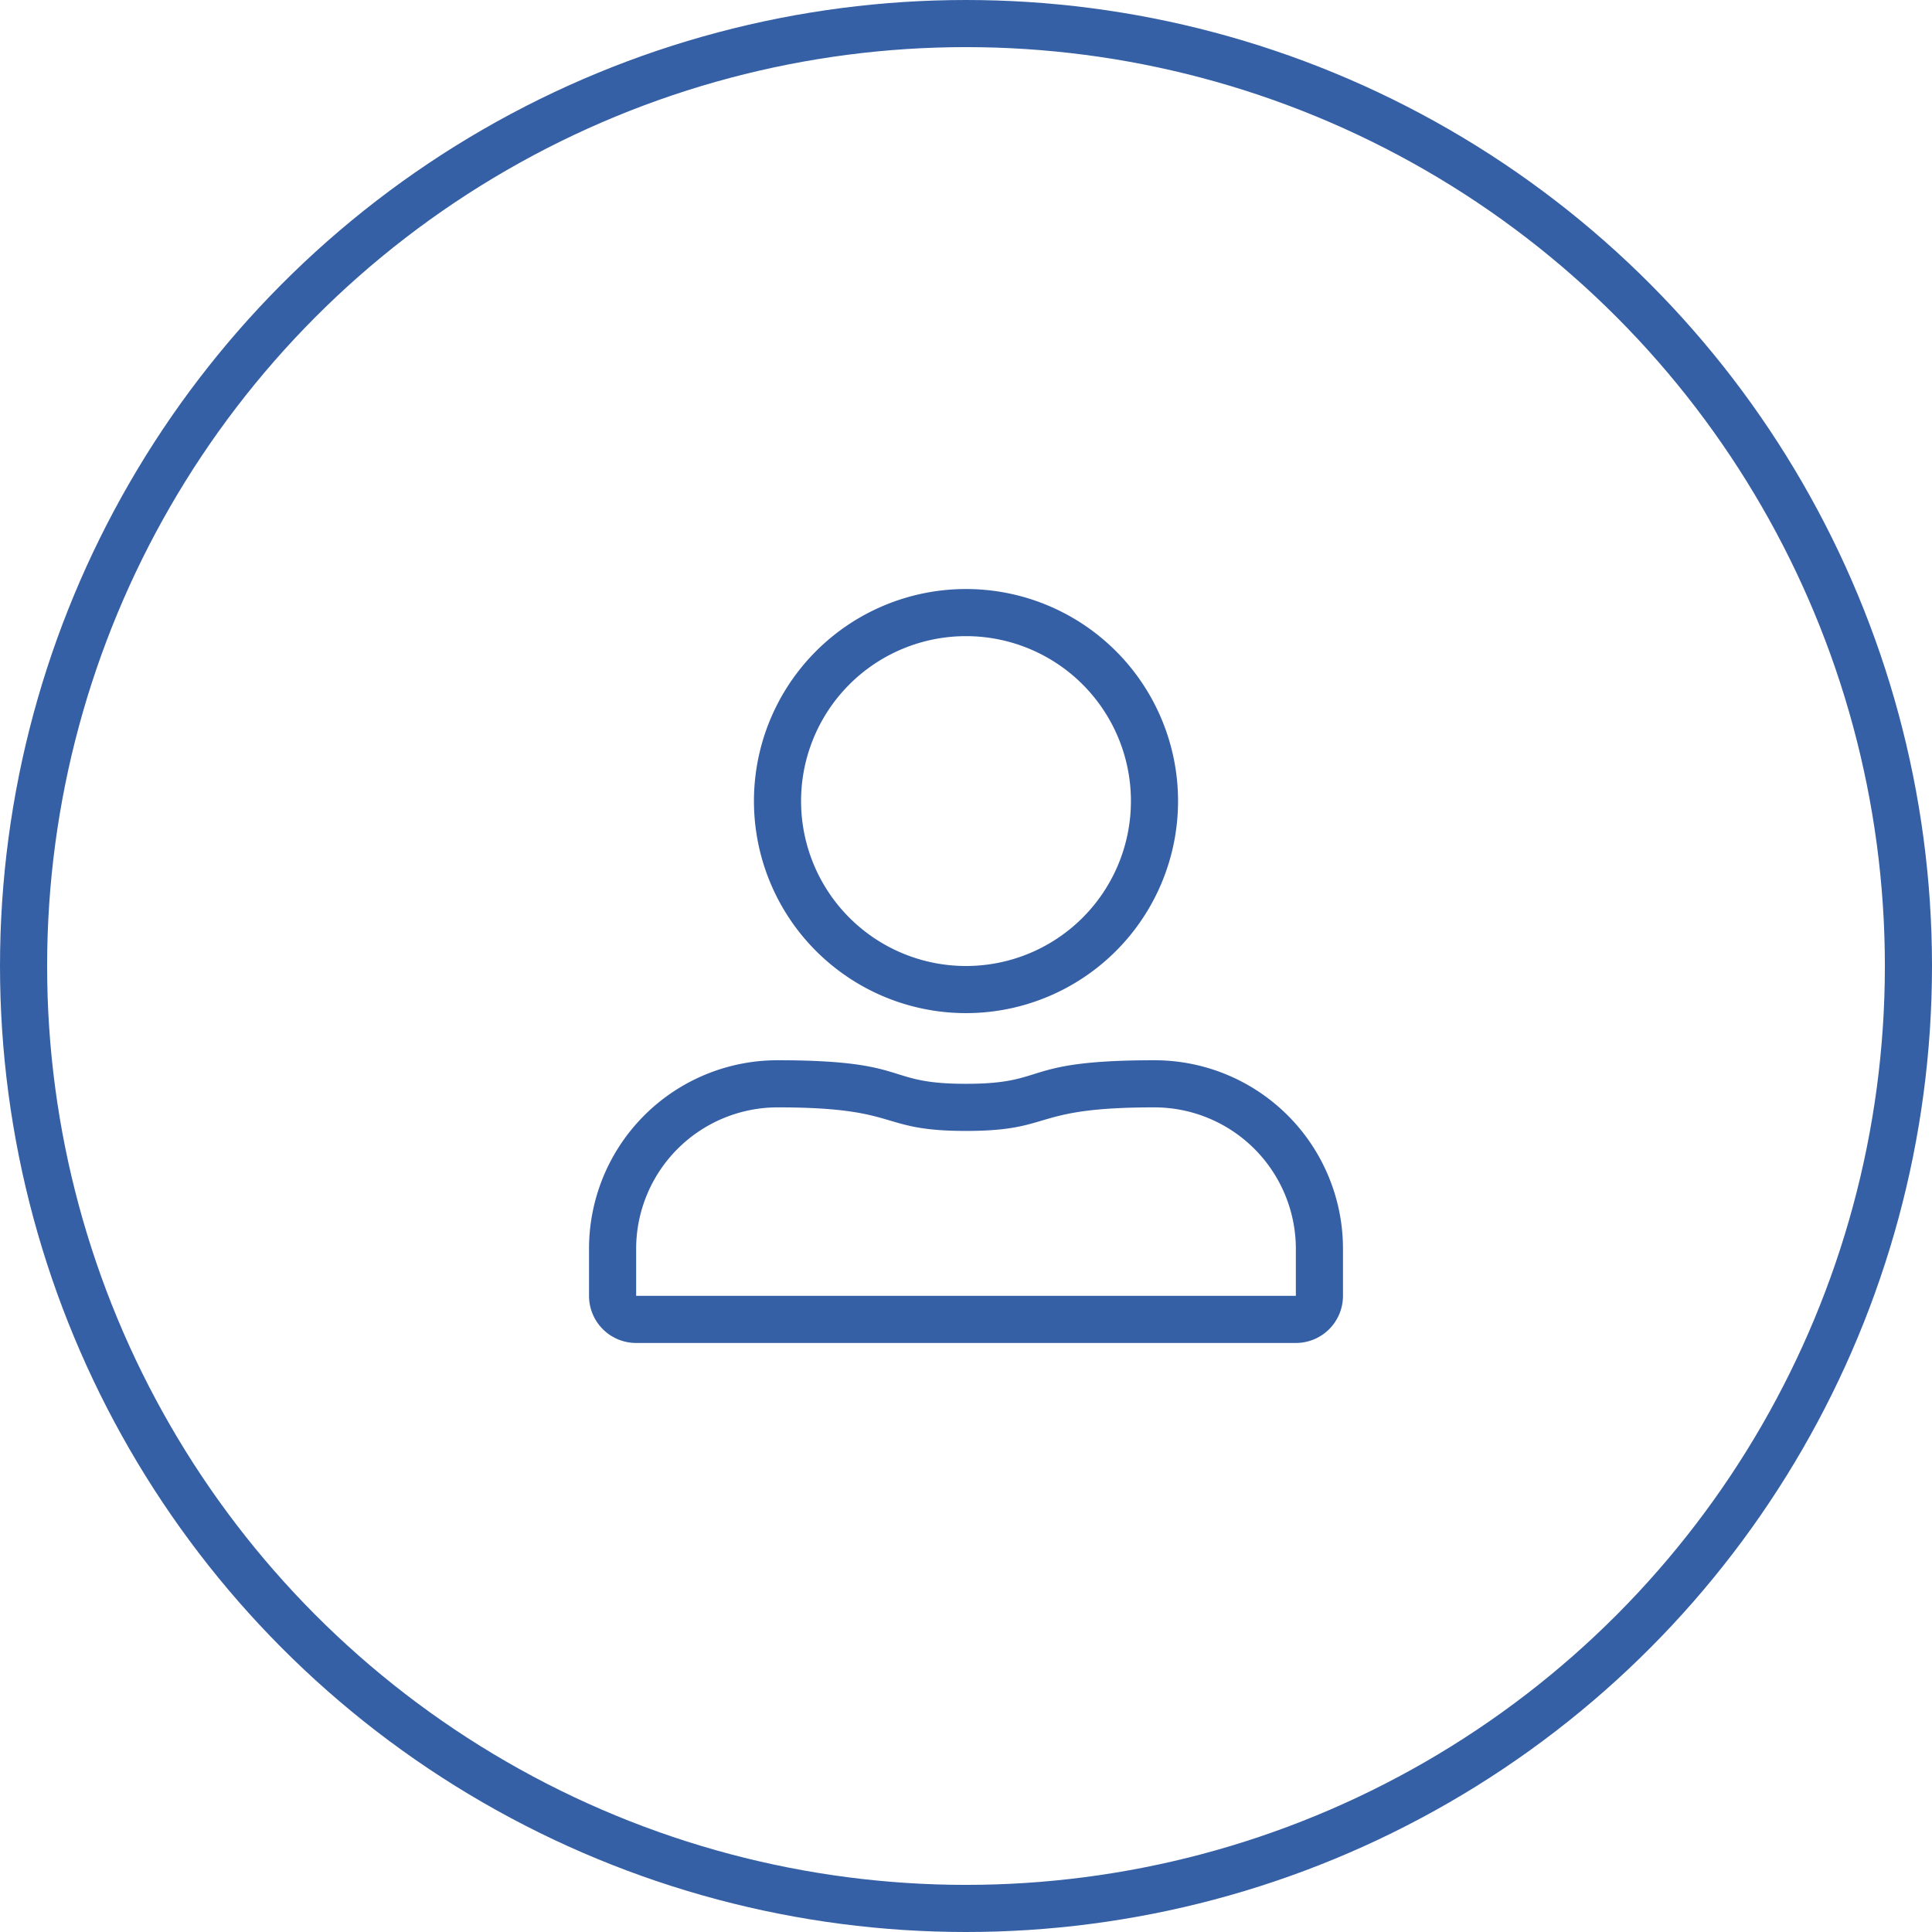 <svg xmlns="http://www.w3.org/2000/svg" xmlns:xlink="http://www.w3.org/1999/xlink" width="82" height="82" viewBox="0 0 82 82">
  <defs>
    <clipPath id="clip-path">
      <rect id="Rectangle_146" data-name="Rectangle 146" width="32" height="32" transform="translate(738 1071)" fill="#3660a5"/>
    </clipPath>
  </defs>
  <g id="Group_295" data-name="Group 295" transform="translate(-713 -1046)">
    <g id="Ellipse_28" data-name="Ellipse 28" transform="translate(713 1046)" fill="none" stroke="#3660a5" stroke-width="2">
      <circle cx="41" cy="41" r="41" stroke="none"/>
      <circle cx="41" cy="41" r="40" fill="none"/>
    </g>
    <g id="Mask_Group_44" data-name="Mask Group 44" clip-path="url(#clip-path)">
      <path id="user-alt" d="M16,2A7,7,0,1,1,9,9a7,7,0,0,1,7-7m8,20a6.01,6.01,0,0,1,6,6v2H2V28a6.01,6.01,0,0,1,6-6c5.313,0,4.206,1,8,1s2.681-1,8-1M16,0a9,9,0,1,0,9,9A9,9,0,0,0,16,0Zm8,20c-5.775,0-4.437,1-8,1s-2.231-1-8-1a8,8,0,0,0-8,8v2a2,2,0,0,0,2,2H30a2,2,0,0,0,2-2V28A8,8,0,0,0,24,20Z" transform="translate(738 1071)" fill="#3660a5"/>
    </g>
  </g>
</svg>
